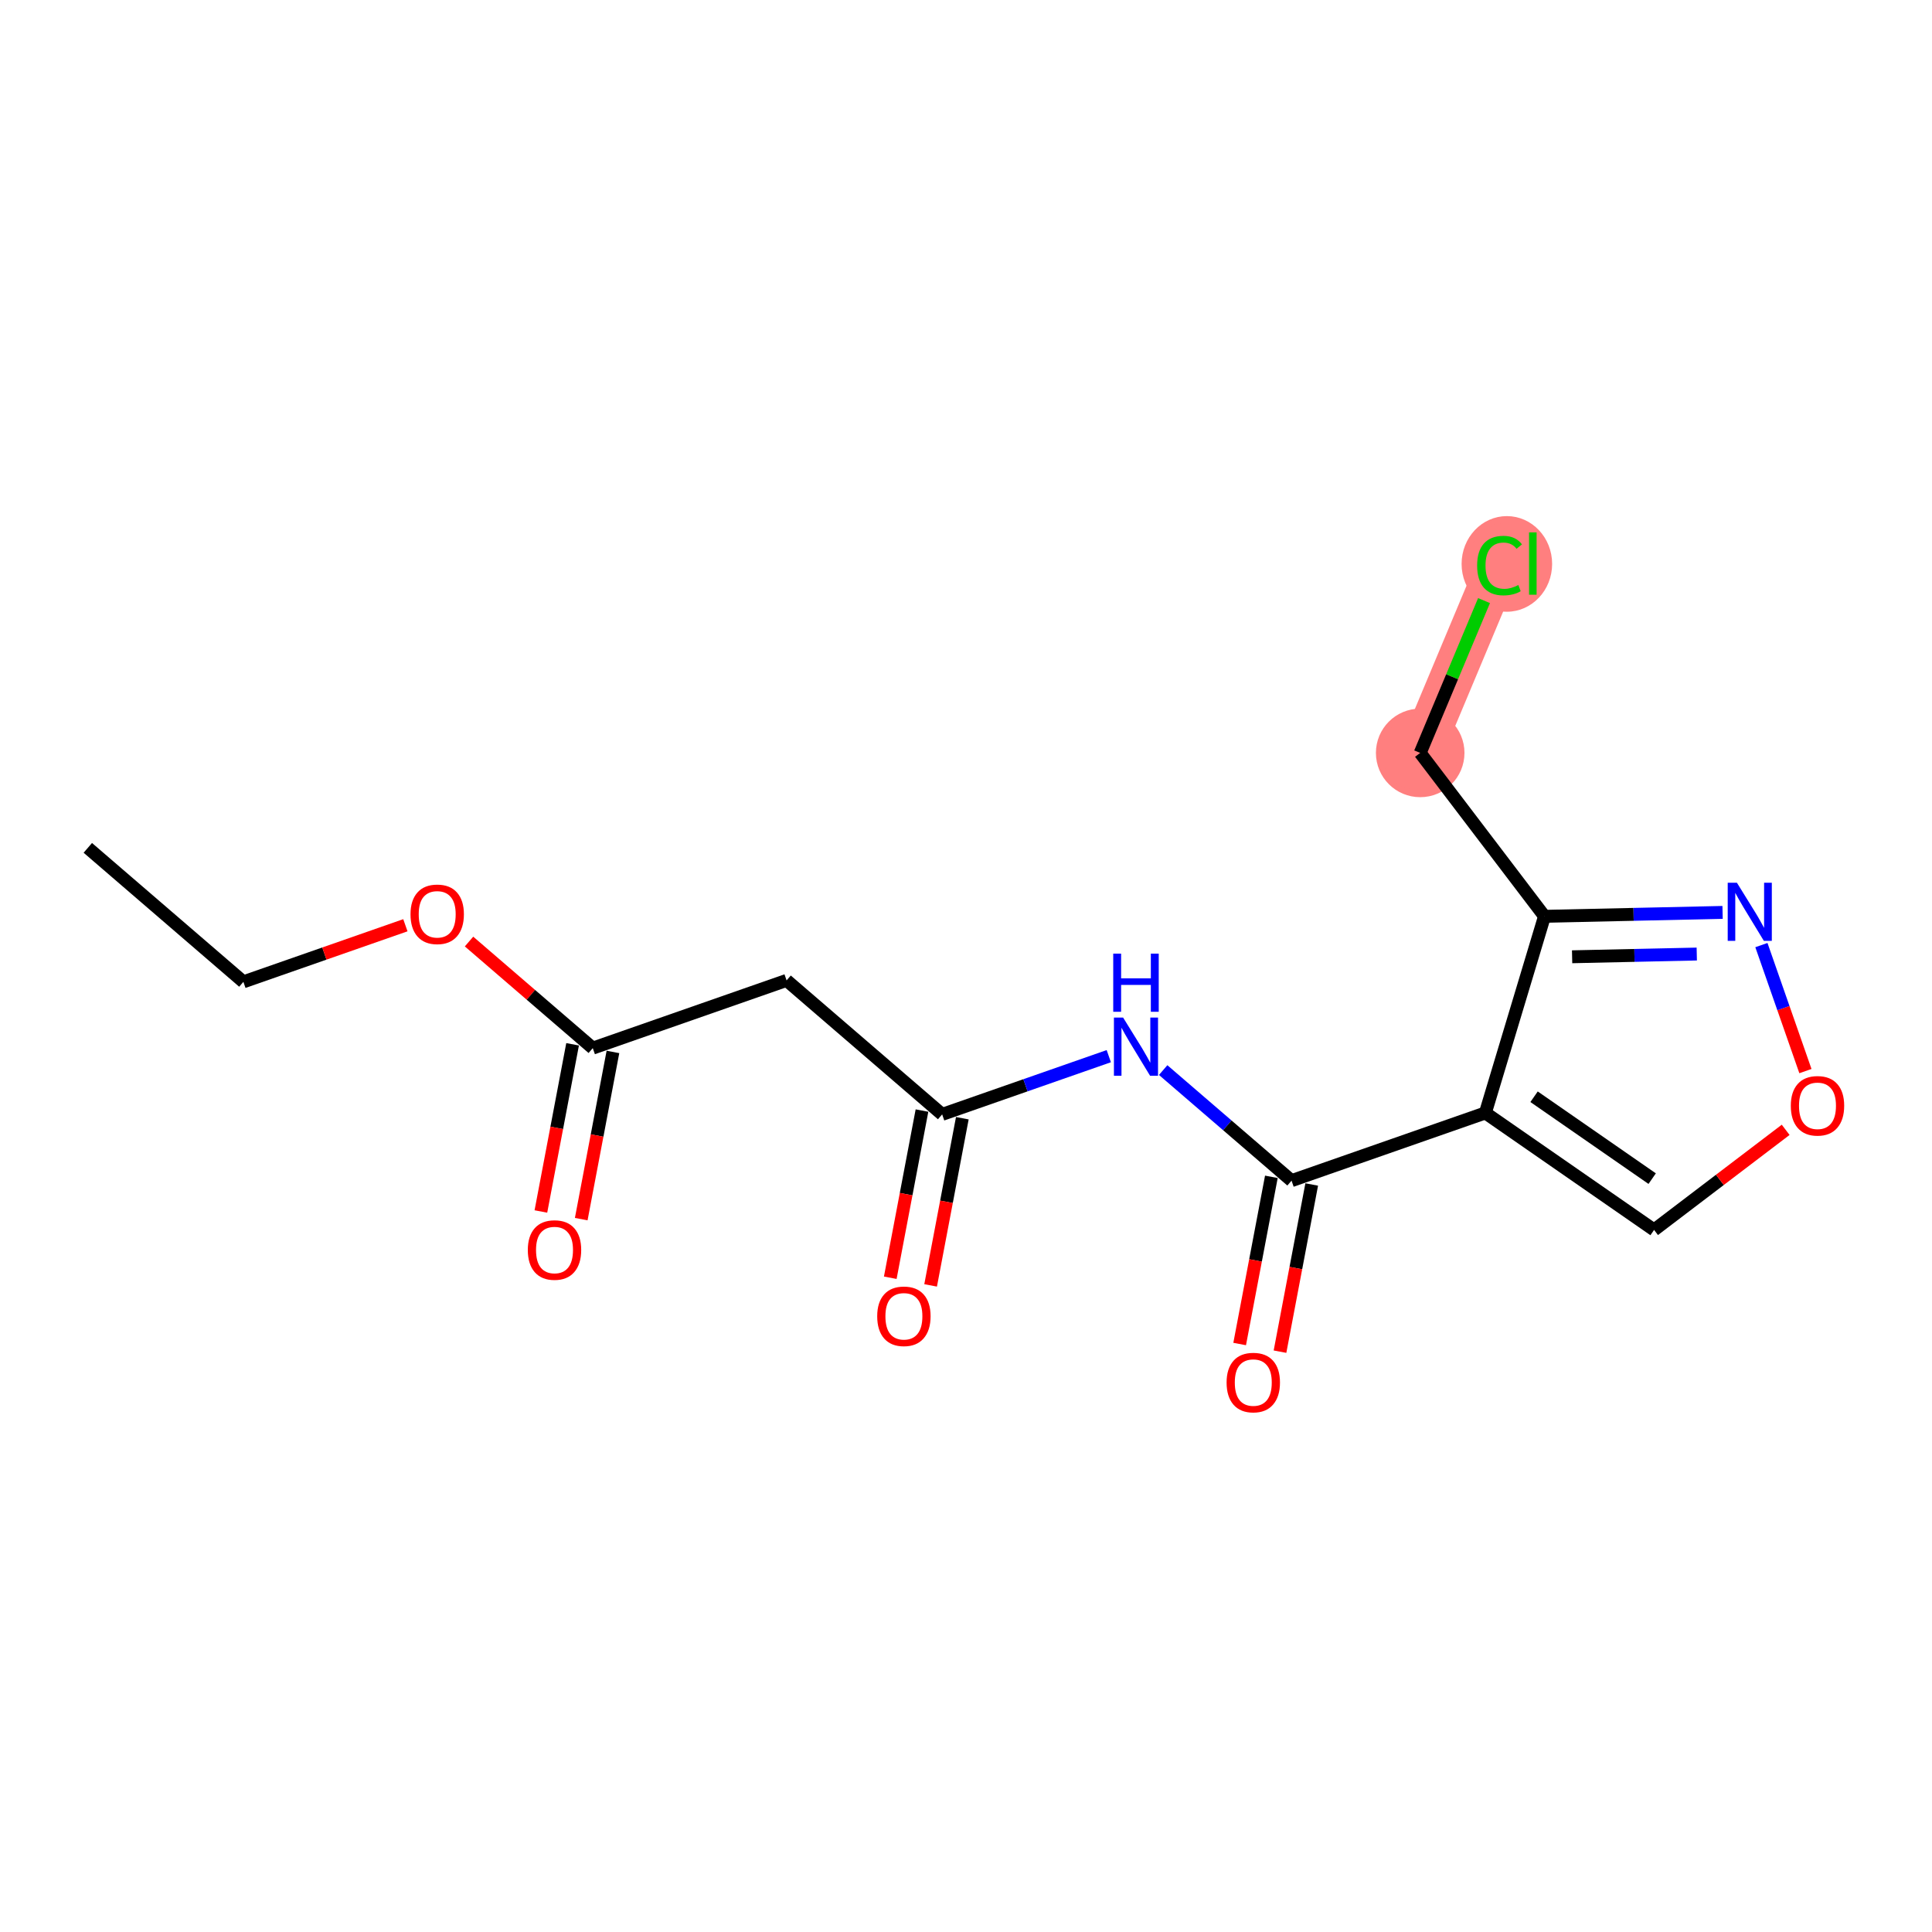 <?xml version='1.0' encoding='iso-8859-1'?>
<svg version='1.1' baseProfile='full'
              xmlns='http://www.w3.org/2000/svg'
                      xmlns:rdkit='http://www.rdkit.org/xml'
                      xmlns:xlink='http://www.w3.org/1999/xlink'
                  xml:space='preserve'
width='300px' height='300px' viewBox='0 0 300 300'>
<!-- END OF HEADER -->
<rect style='opacity:1.0;fill:#FFFFFF;stroke:none' width='300' height='300' x='0' y='0'> </rect>
<rect style='opacity:1.0;fill:#FFFFFF;stroke:none' width='300' height='300' x='0' y='0'> </rect>
<path d='M 220.527,116.911 L 232.851,87.508' style='fill:none;fill-rule:evenodd;stroke:#FF7F7F;stroke-width:6.8px;stroke-linecap:butt;stroke-linejoin:miter;stroke-opacity:1' />
<ellipse cx='220.527' cy='116.911' rx='6.376' ry='6.376'  style='fill:#FF7F7F;fill-rule:evenodd;stroke:#FF7F7F;stroke-width:1.0px;stroke-linecap:butt;stroke-linejoin:miter;stroke-opacity:1' />
<ellipse cx='233.985' cy='87.565' rx='6.529' ry='6.925'  style='fill:#FF7F7F;fill-rule:evenodd;stroke:#FF7F7F;stroke-width:1.0px;stroke-linecap:butt;stroke-linejoin:miter;stroke-opacity:1' />
<path class='bond-0 atom-0 atom-1' d='M 13.636,131.656 L 37.792,152.462' style='fill:none;fill-rule:evenodd;stroke:#000000;stroke-width:2.0px;stroke-linecap:butt;stroke-linejoin:miter;stroke-opacity:1' />
<path class='bond-1 atom-1 atom-2' d='M 37.792,152.462 L 50.37,148.067' style='fill:none;fill-rule:evenodd;stroke:#000000;stroke-width:2.0px;stroke-linecap:butt;stroke-linejoin:miter;stroke-opacity:1' />
<path class='bond-1 atom-1 atom-2' d='M 50.37,148.067 L 62.947,143.672' style='fill:none;fill-rule:evenodd;stroke:#FF0000;stroke-width:2.0px;stroke-linecap:butt;stroke-linejoin:miter;stroke-opacity:1' />
<path class='bond-2 atom-2 atom-3' d='M 72.831,146.202 L 82.438,154.477' style='fill:none;fill-rule:evenodd;stroke:#FF0000;stroke-width:2.0px;stroke-linecap:butt;stroke-linejoin:miter;stroke-opacity:1' />
<path class='bond-2 atom-2 atom-3' d='M 82.438,154.477 L 92.045,162.752' style='fill:none;fill-rule:evenodd;stroke:#000000;stroke-width:2.0px;stroke-linecap:butt;stroke-linejoin:miter;stroke-opacity:1' />
<path class='bond-3 atom-3 atom-4' d='M 88.912,162.158 L 86.451,175.138' style='fill:none;fill-rule:evenodd;stroke:#000000;stroke-width:2.0px;stroke-linecap:butt;stroke-linejoin:miter;stroke-opacity:1' />
<path class='bond-3 atom-3 atom-4' d='M 86.451,175.138 L 83.989,188.118' style='fill:none;fill-rule:evenodd;stroke:#FF0000;stroke-width:2.0px;stroke-linecap:butt;stroke-linejoin:miter;stroke-opacity:1' />
<path class='bond-3 atom-3 atom-4' d='M 95.177,163.346 L 92.715,176.326' style='fill:none;fill-rule:evenodd;stroke:#000000;stroke-width:2.0px;stroke-linecap:butt;stroke-linejoin:miter;stroke-opacity:1' />
<path class='bond-3 atom-3 atom-4' d='M 92.715,176.326 L 90.253,189.306' style='fill:none;fill-rule:evenodd;stroke:#FF0000;stroke-width:2.0px;stroke-linecap:butt;stroke-linejoin:miter;stroke-opacity:1' />
<path class='bond-4 atom-3 atom-5' d='M 92.045,162.752 L 122.142,152.235' style='fill:none;fill-rule:evenodd;stroke:#000000;stroke-width:2.0px;stroke-linecap:butt;stroke-linejoin:miter;stroke-opacity:1' />
<path class='bond-5 atom-5 atom-6' d='M 122.142,152.235 L 146.297,173.042' style='fill:none;fill-rule:evenodd;stroke:#000000;stroke-width:2.0px;stroke-linecap:butt;stroke-linejoin:miter;stroke-opacity:1' />
<path class='bond-6 atom-6 atom-7' d='M 143.165,172.448 L 140.703,185.428' style='fill:none;fill-rule:evenodd;stroke:#000000;stroke-width:2.0px;stroke-linecap:butt;stroke-linejoin:miter;stroke-opacity:1' />
<path class='bond-6 atom-6 atom-7' d='M 140.703,185.428 L 138.241,198.408' style='fill:none;fill-rule:evenodd;stroke:#FF0000;stroke-width:2.0px;stroke-linecap:butt;stroke-linejoin:miter;stroke-opacity:1' />
<path class='bond-6 atom-6 atom-7' d='M 149.43,173.636 L 146.968,186.616' style='fill:none;fill-rule:evenodd;stroke:#000000;stroke-width:2.0px;stroke-linecap:butt;stroke-linejoin:miter;stroke-opacity:1' />
<path class='bond-6 atom-6 atom-7' d='M 146.968,186.616 L 144.506,199.596' style='fill:none;fill-rule:evenodd;stroke:#FF0000;stroke-width:2.0px;stroke-linecap:butt;stroke-linejoin:miter;stroke-opacity:1' />
<path class='bond-7 atom-6 atom-8' d='M 146.297,173.042 L 159.235,168.521' style='fill:none;fill-rule:evenodd;stroke:#000000;stroke-width:2.0px;stroke-linecap:butt;stroke-linejoin:miter;stroke-opacity:1' />
<path class='bond-7 atom-6 atom-8' d='M 159.235,168.521 L 172.173,164' style='fill:none;fill-rule:evenodd;stroke:#0000FF;stroke-width:2.0px;stroke-linecap:butt;stroke-linejoin:miter;stroke-opacity:1' />
<path class='bond-8 atom-8 atom-9' d='M 180.615,166.161 L 190.583,174.746' style='fill:none;fill-rule:evenodd;stroke:#0000FF;stroke-width:2.0px;stroke-linecap:butt;stroke-linejoin:miter;stroke-opacity:1' />
<path class='bond-8 atom-8 atom-9' d='M 190.583,174.746 L 200.55,183.332' style='fill:none;fill-rule:evenodd;stroke:#000000;stroke-width:2.0px;stroke-linecap:butt;stroke-linejoin:miter;stroke-opacity:1' />
<path class='bond-9 atom-9 atom-10' d='M 197.418,182.737 L 194.956,195.718' style='fill:none;fill-rule:evenodd;stroke:#000000;stroke-width:2.0px;stroke-linecap:butt;stroke-linejoin:miter;stroke-opacity:1' />
<path class='bond-9 atom-9 atom-10' d='M 194.956,195.718 L 192.494,208.698' style='fill:none;fill-rule:evenodd;stroke:#FF0000;stroke-width:2.0px;stroke-linecap:butt;stroke-linejoin:miter;stroke-opacity:1' />
<path class='bond-9 atom-9 atom-10' d='M 203.682,183.926 L 201.22,196.906' style='fill:none;fill-rule:evenodd;stroke:#000000;stroke-width:2.0px;stroke-linecap:butt;stroke-linejoin:miter;stroke-opacity:1' />
<path class='bond-9 atom-9 atom-10' d='M 201.22,196.906 L 198.758,209.886' style='fill:none;fill-rule:evenodd;stroke:#FF0000;stroke-width:2.0px;stroke-linecap:butt;stroke-linejoin:miter;stroke-opacity:1' />
<path class='bond-10 atom-9 atom-11' d='M 200.55,183.332 L 230.647,172.815' style='fill:none;fill-rule:evenodd;stroke:#000000;stroke-width:2.0px;stroke-linecap:butt;stroke-linejoin:miter;stroke-opacity:1' />
<path class='bond-11 atom-11 atom-12' d='M 230.647,172.815 L 256.845,190.983' style='fill:none;fill-rule:evenodd;stroke:#000000;stroke-width:2.0px;stroke-linecap:butt;stroke-linejoin:miter;stroke-opacity:1' />
<path class='bond-11 atom-11 atom-12' d='M 238.21,170.301 L 256.549,183.018' style='fill:none;fill-rule:evenodd;stroke:#000000;stroke-width:2.0px;stroke-linecap:butt;stroke-linejoin:miter;stroke-opacity:1' />
<path class='bond-17 atom-15 atom-11' d='M 239.829,142.285 L 230.647,172.815' style='fill:none;fill-rule:evenodd;stroke:#000000;stroke-width:2.0px;stroke-linecap:butt;stroke-linejoin:miter;stroke-opacity:1' />
<path class='bond-12 atom-12 atom-13' d='M 256.845,190.983 L 267.061,183.211' style='fill:none;fill-rule:evenodd;stroke:#000000;stroke-width:2.0px;stroke-linecap:butt;stroke-linejoin:miter;stroke-opacity:1' />
<path class='bond-12 atom-12 atom-13' d='M 267.061,183.211 L 277.278,175.44' style='fill:none;fill-rule:evenodd;stroke:#FF0000;stroke-width:2.0px;stroke-linecap:butt;stroke-linejoin:miter;stroke-opacity:1' />
<path class='bond-13 atom-13 atom-14' d='M 280.345,166.318 L 276.927,156.536' style='fill:none;fill-rule:evenodd;stroke:#FF0000;stroke-width:2.0px;stroke-linecap:butt;stroke-linejoin:miter;stroke-opacity:1' />
<path class='bond-13 atom-13 atom-14' d='M 276.927,156.536 L 273.509,146.753' style='fill:none;fill-rule:evenodd;stroke:#0000FF;stroke-width:2.0px;stroke-linecap:butt;stroke-linejoin:miter;stroke-opacity:1' />
<path class='bond-14 atom-14 atom-15' d='M 267.482,141.677 L 253.655,141.981' style='fill:none;fill-rule:evenodd;stroke:#0000FF;stroke-width:2.0px;stroke-linecap:butt;stroke-linejoin:miter;stroke-opacity:1' />
<path class='bond-14 atom-14 atom-15' d='M 253.655,141.981 L 239.829,142.285' style='fill:none;fill-rule:evenodd;stroke:#000000;stroke-width:2.0px;stroke-linecap:butt;stroke-linejoin:miter;stroke-opacity:1' />
<path class='bond-14 atom-14 atom-15' d='M 263.474,148.143 L 253.796,148.355' style='fill:none;fill-rule:evenodd;stroke:#0000FF;stroke-width:2.0px;stroke-linecap:butt;stroke-linejoin:miter;stroke-opacity:1' />
<path class='bond-14 atom-14 atom-15' d='M 253.796,148.355 L 244.117,148.568' style='fill:none;fill-rule:evenodd;stroke:#000000;stroke-width:2.0px;stroke-linecap:butt;stroke-linejoin:miter;stroke-opacity:1' />
<path class='bond-15 atom-15 atom-16' d='M 239.829,142.285 L 220.527,116.911' style='fill:none;fill-rule:evenodd;stroke:#000000;stroke-width:2.0px;stroke-linecap:butt;stroke-linejoin:miter;stroke-opacity:1' />
<path class='bond-16 atom-16 atom-17' d='M 220.527,116.911 L 225.484,105.085' style='fill:none;fill-rule:evenodd;stroke:#000000;stroke-width:2.0px;stroke-linecap:butt;stroke-linejoin:miter;stroke-opacity:1' />
<path class='bond-16 atom-16 atom-17' d='M 225.484,105.085 L 230.44,93.259' style='fill:none;fill-rule:evenodd;stroke:#00CC00;stroke-width:2.0px;stroke-linecap:butt;stroke-linejoin:miter;stroke-opacity:1' />
<path  class='atom-2' d='M 63.744 141.971
Q 63.744 139.803, 64.816 138.592
Q 65.887 137.38, 67.889 137.38
Q 69.891 137.38, 70.962 138.592
Q 72.034 139.803, 72.034 141.971
Q 72.034 144.164, 70.95 145.414
Q 69.866 146.651, 67.889 146.651
Q 65.9 146.651, 64.816 145.414
Q 63.744 144.177, 63.744 141.971
M 67.889 145.631
Q 69.266 145.631, 70.006 144.713
Q 70.758 143.782, 70.758 141.971
Q 70.758 140.198, 70.006 139.306
Q 69.266 138.4, 67.889 138.4
Q 66.512 138.4, 65.759 139.293
Q 65.02 140.186, 65.02 141.971
Q 65.02 143.795, 65.759 144.713
Q 66.512 145.631, 67.889 145.631
' fill='#FF0000'/>
<path  class='atom-4' d='M 81.959 194.1
Q 81.959 191.932, 83.031 190.721
Q 84.102 189.509, 86.104 189.509
Q 88.106 189.509, 89.177 190.721
Q 90.249 191.932, 90.249 194.1
Q 90.249 196.293, 89.165 197.543
Q 88.081 198.78, 86.104 198.78
Q 84.115 198.78, 83.031 197.543
Q 81.959 196.306, 81.959 194.1
M 86.104 197.76
Q 87.481 197.76, 88.221 196.842
Q 88.973 195.911, 88.973 194.1
Q 88.973 192.327, 88.221 191.435
Q 87.481 190.529, 86.104 190.529
Q 84.727 190.529, 83.974 191.422
Q 83.235 192.315, 83.235 194.1
Q 83.235 195.924, 83.974 196.842
Q 84.727 197.76, 86.104 197.76
' fill='#FF0000'/>
<path  class='atom-7' d='M 136.212 204.39
Q 136.212 202.222, 137.283 201.011
Q 138.354 199.799, 140.357 199.799
Q 142.359 199.799, 143.43 201.011
Q 144.501 202.222, 144.501 204.39
Q 144.501 206.583, 143.417 207.833
Q 142.333 209.07, 140.357 209.07
Q 138.367 209.07, 137.283 207.833
Q 136.212 206.596, 136.212 204.39
M 140.357 208.05
Q 141.734 208.05, 142.473 207.132
Q 143.226 206.201, 143.226 204.39
Q 143.226 202.617, 142.473 201.725
Q 141.734 200.819, 140.357 200.819
Q 138.979 200.819, 138.227 201.712
Q 137.487 202.605, 137.487 204.39
Q 137.487 206.214, 138.227 207.132
Q 138.979 208.05, 140.357 208.05
' fill='#FF0000'/>
<path  class='atom-8' d='M 174.398 158.011
L 177.357 162.793
Q 177.65 163.265, 178.122 164.119
Q 178.594 164.974, 178.619 165.025
L 178.619 158.011
L 179.818 158.011
L 179.818 167.04
L 178.581 167.04
L 175.406 161.811
Q 175.036 161.199, 174.641 160.498
Q 174.258 159.796, 174.143 159.579
L 174.143 167.04
L 172.97 167.04
L 172.97 158.011
L 174.398 158.011
' fill='#0000FF'/>
<path  class='atom-8' d='M 172.862 148.079
L 174.086 148.079
L 174.086 151.918
L 178.702 151.918
L 178.702 148.079
L 179.927 148.079
L 179.927 157.108
L 178.702 157.108
L 178.702 152.938
L 174.086 152.938
L 174.086 157.108
L 172.862 157.108
L 172.862 148.079
' fill='#0000FF'/>
<path  class='atom-10' d='M 190.465 214.68
Q 190.465 212.512, 191.536 211.3
Q 192.607 210.089, 194.609 210.089
Q 196.611 210.089, 197.682 211.3
Q 198.754 212.512, 198.754 214.68
Q 198.754 216.873, 197.67 218.123
Q 196.586 219.36, 194.609 219.36
Q 192.62 219.36, 191.536 218.123
Q 190.465 216.886, 190.465 214.68
M 194.609 218.34
Q 195.986 218.34, 196.726 217.422
Q 197.478 216.491, 197.478 214.68
Q 197.478 212.907, 196.726 212.015
Q 195.986 211.109, 194.609 211.109
Q 193.232 211.109, 192.479 212.002
Q 191.74 212.894, 191.74 214.68
Q 191.74 216.503, 192.479 217.422
Q 193.232 218.34, 194.609 218.34
' fill='#FF0000'/>
<path  class='atom-13' d='M 278.075 171.706
Q 278.075 169.538, 279.146 168.327
Q 280.217 167.115, 282.219 167.115
Q 284.221 167.115, 285.292 168.327
Q 286.364 169.538, 286.364 171.706
Q 286.364 173.899, 285.28 175.149
Q 284.196 176.386, 282.219 176.386
Q 280.23 176.386, 279.146 175.149
Q 278.075 173.912, 278.075 171.706
M 282.219 175.366
Q 283.596 175.366, 284.336 174.448
Q 285.088 173.517, 285.088 171.706
Q 285.088 169.933, 284.336 169.041
Q 283.596 168.135, 282.219 168.135
Q 280.842 168.135, 280.089 169.028
Q 279.35 169.921, 279.35 171.706
Q 279.35 173.53, 280.089 174.448
Q 280.842 175.366, 282.219 175.366
' fill='#FF0000'/>
<path  class='atom-14' d='M 269.707 137.069
L 272.665 141.851
Q 272.959 142.323, 273.431 143.178
Q 273.902 144.032, 273.928 144.083
L 273.928 137.069
L 275.127 137.069
L 275.127 146.098
L 273.89 146.098
L 270.714 140.87
Q 270.345 140.257, 269.949 139.556
Q 269.567 138.855, 269.452 138.638
L 269.452 146.098
L 268.279 146.098
L 268.279 137.069
L 269.707 137.069
' fill='#0000FF'/>
<path  class='atom-17' d='M 229.369 87.82
Q 229.369 85.576, 230.415 84.403
Q 231.473 83.217, 233.475 83.217
Q 235.337 83.217, 236.332 84.53
L 235.49 85.219
Q 234.763 84.262, 233.475 84.262
Q 232.111 84.262, 231.384 85.181
Q 230.67 86.086, 230.67 87.82
Q 230.67 89.606, 231.409 90.524
Q 232.162 91.442, 233.616 91.442
Q 234.61 91.442, 235.771 90.843
L 236.128 91.799
Q 235.656 92.105, 234.942 92.284
Q 234.228 92.462, 233.437 92.462
Q 231.473 92.462, 230.415 91.263
Q 229.369 90.065, 229.369 87.82
' fill='#00CC00'/>
<path  class='atom-17' d='M 237.429 82.668
L 238.602 82.668
L 238.602 92.347
L 237.429 92.347
L 237.429 82.668
' fill='#00CC00'/>
</svg>
